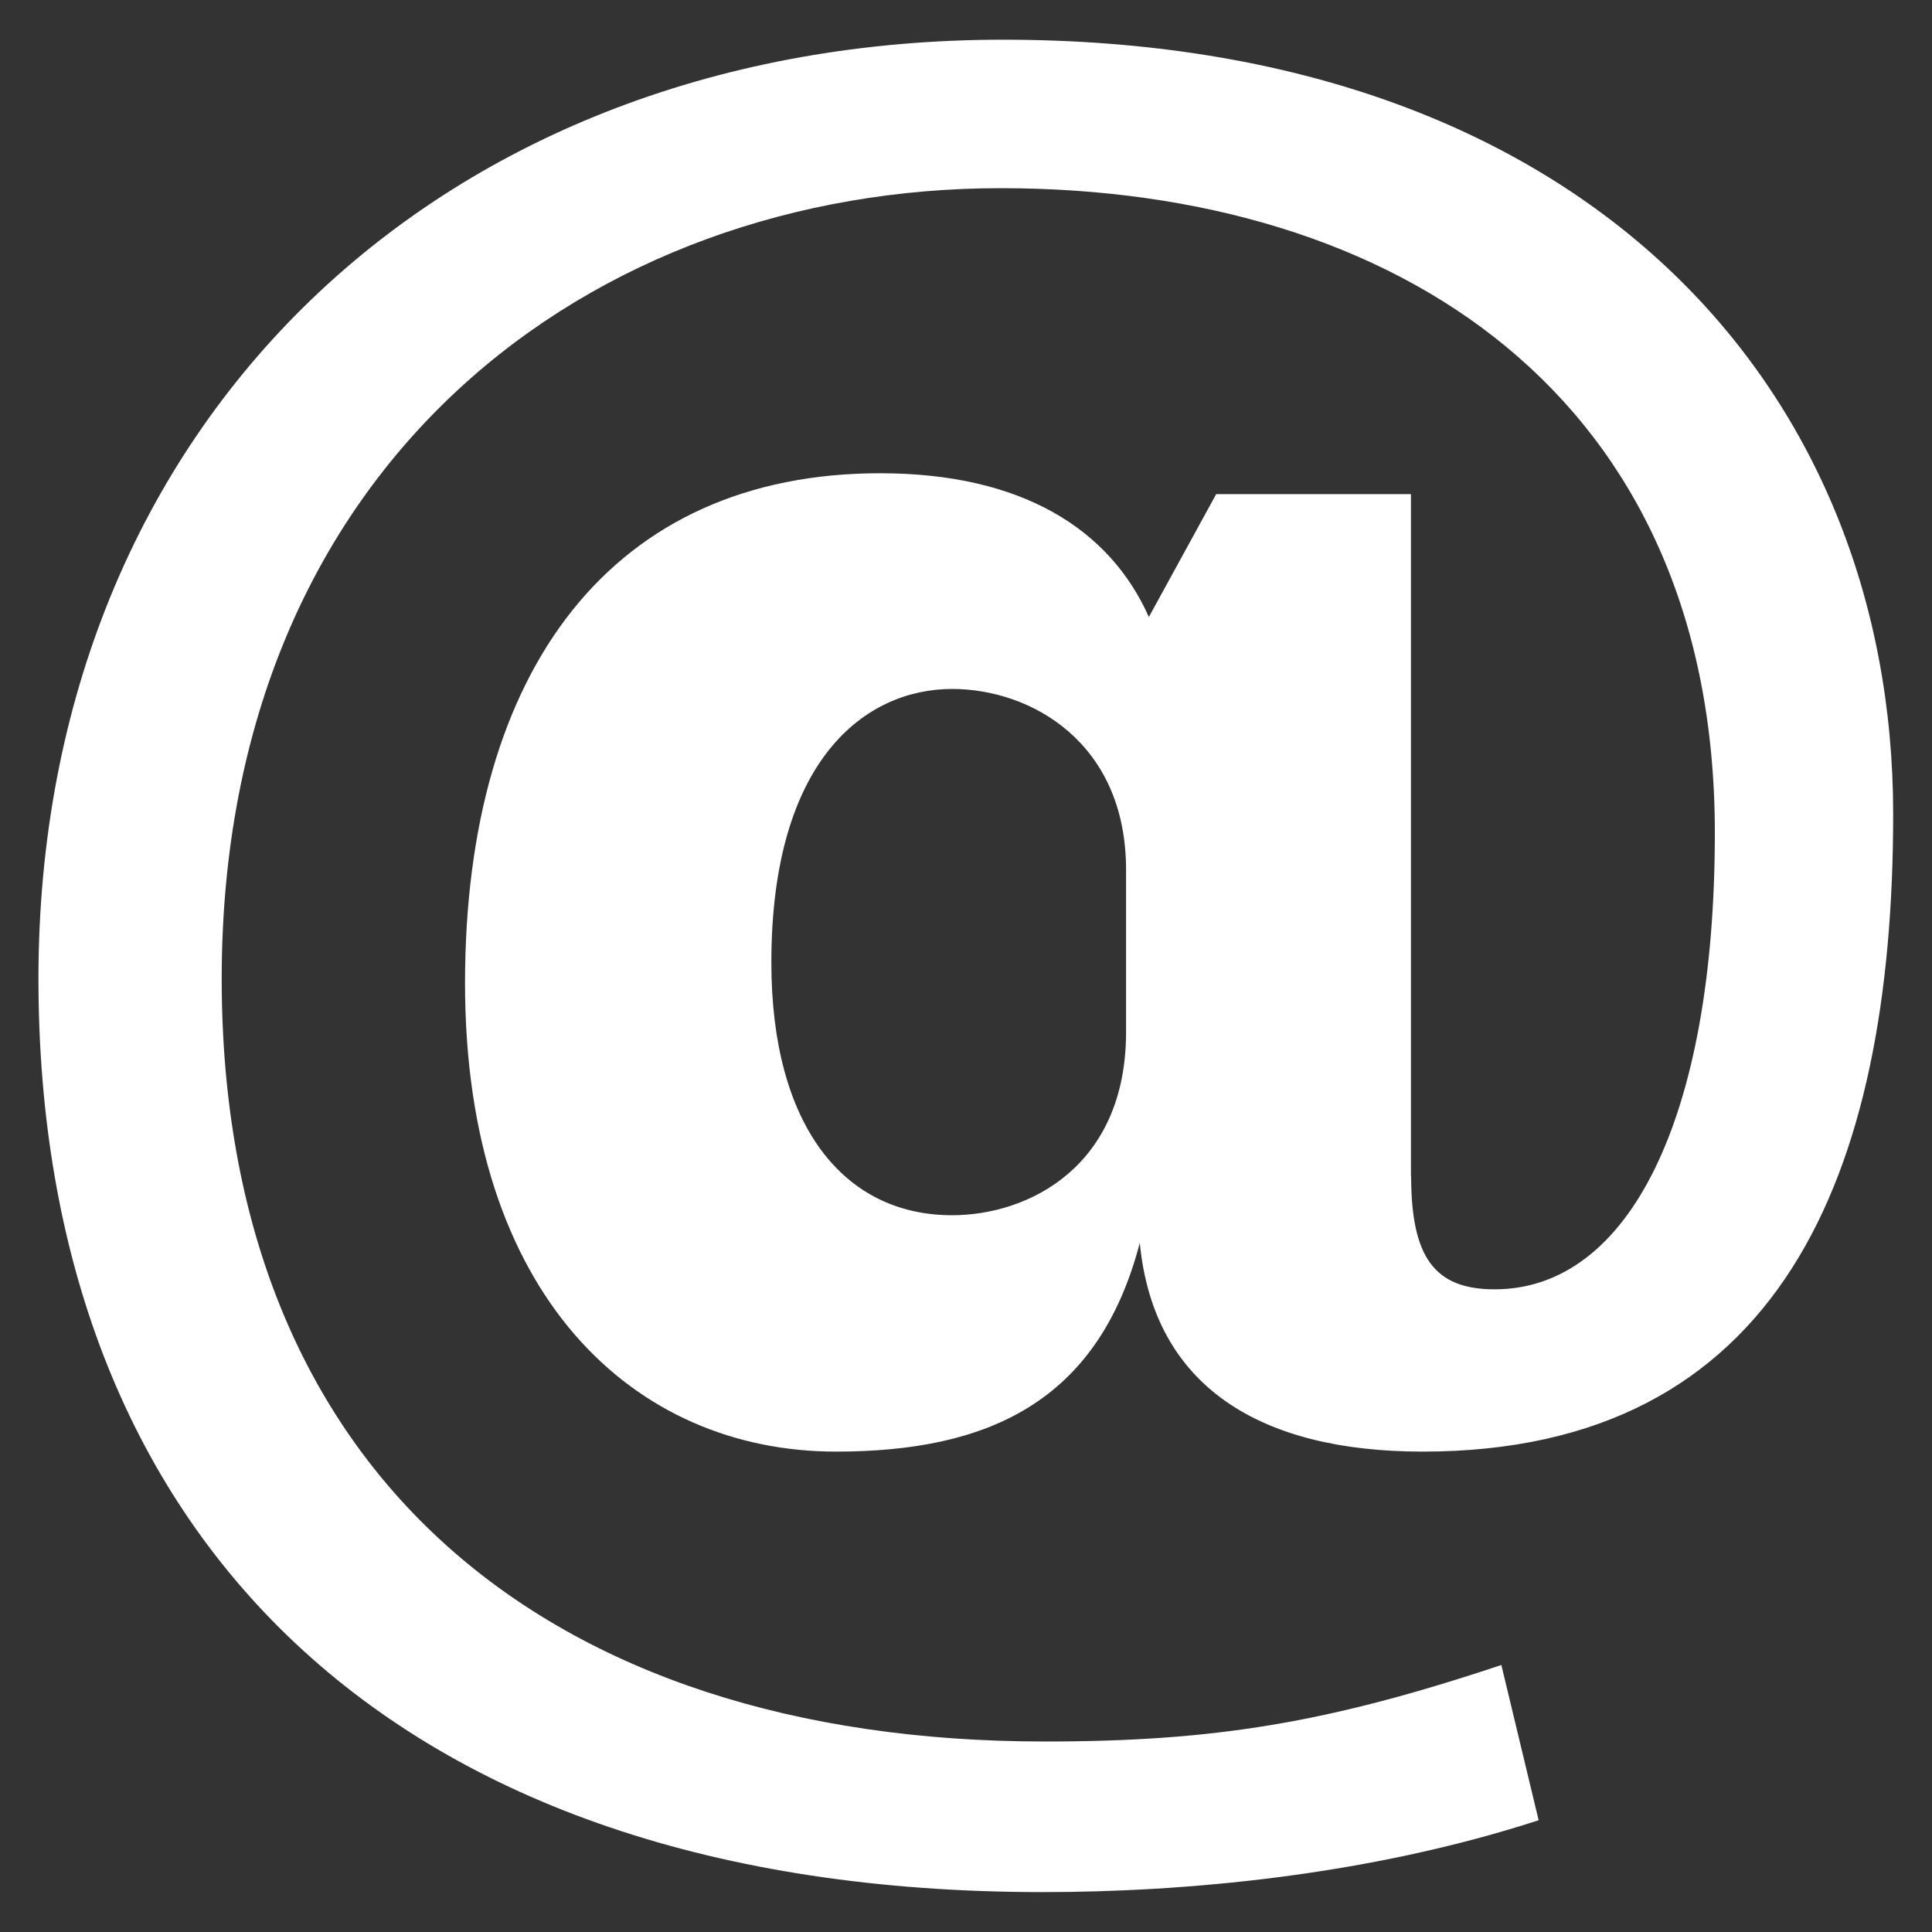<?xml version="1.0" encoding="UTF-8" standalone="no"?>
<!DOCTYPE svg PUBLIC "-//W3C//DTD SVG 1.1//EN" "http://www.w3.org/Graphics/SVG/1.1/DTD/svg11.dtd">
<svg width="100%" height="100%" viewBox="0 0 20 20" version="1.1" xmlns="http://www.w3.org/2000/svg" xmlns:xlink="http://www.w3.org/1999/xlink" xml:space="preserve" style="fill-rule:evenodd;clip-rule:evenodd;stroke-linejoin:round;stroke-miterlimit:1.414;">
    <rect x="0" y="0" width="20" height="20" fill="#333333" stroke="none"/>
    <path d="M14.608,12.172C14.608,13.012 14.847,13.347 15.472,13.347C16.865,13.347 17.752,11.572 17.752,8.62C17.752,4.108 14.464,1.948 10.359,1.948C6.136,1.948 2.295,4.78 2.295,10.132C2.295,15.244 5.655,18.028 10.815,18.028C12.567,18.028 13.743,17.836 15.542,17.236L15.928,18.843C14.152,19.42 12.254,19.587 10.791,19.587C4.023,19.587 0.398,15.867 0.398,10.131C0.398,4.347 4.599,0.411 10.383,0.411C16.407,0.411 19.598,4.011 19.598,8.427C19.598,12.171 18.423,15.027 14.727,15.027C13.046,15.027 11.943,14.355 11.799,12.866C11.367,14.522 10.215,15.027 8.654,15.027C6.566,15.027 4.814,13.418 4.814,10.179C4.814,6.915 6.351,4.899 9.111,4.899C10.575,4.899 11.487,5.475 11.893,6.387L12.59,5.115L14.606,5.115L14.606,12.172L14.608,12.172ZM11.657,9.004C11.657,7.685 10.672,7.132 9.856,7.132C8.968,7.132 7.985,7.851 7.985,9.964C7.985,11.644 8.729,12.58 9.856,12.58C10.648,12.58 11.657,12.076 11.657,10.684L11.657,9.004Z" style="fill:white;fill-rule:nonzero;"/>
</svg>
